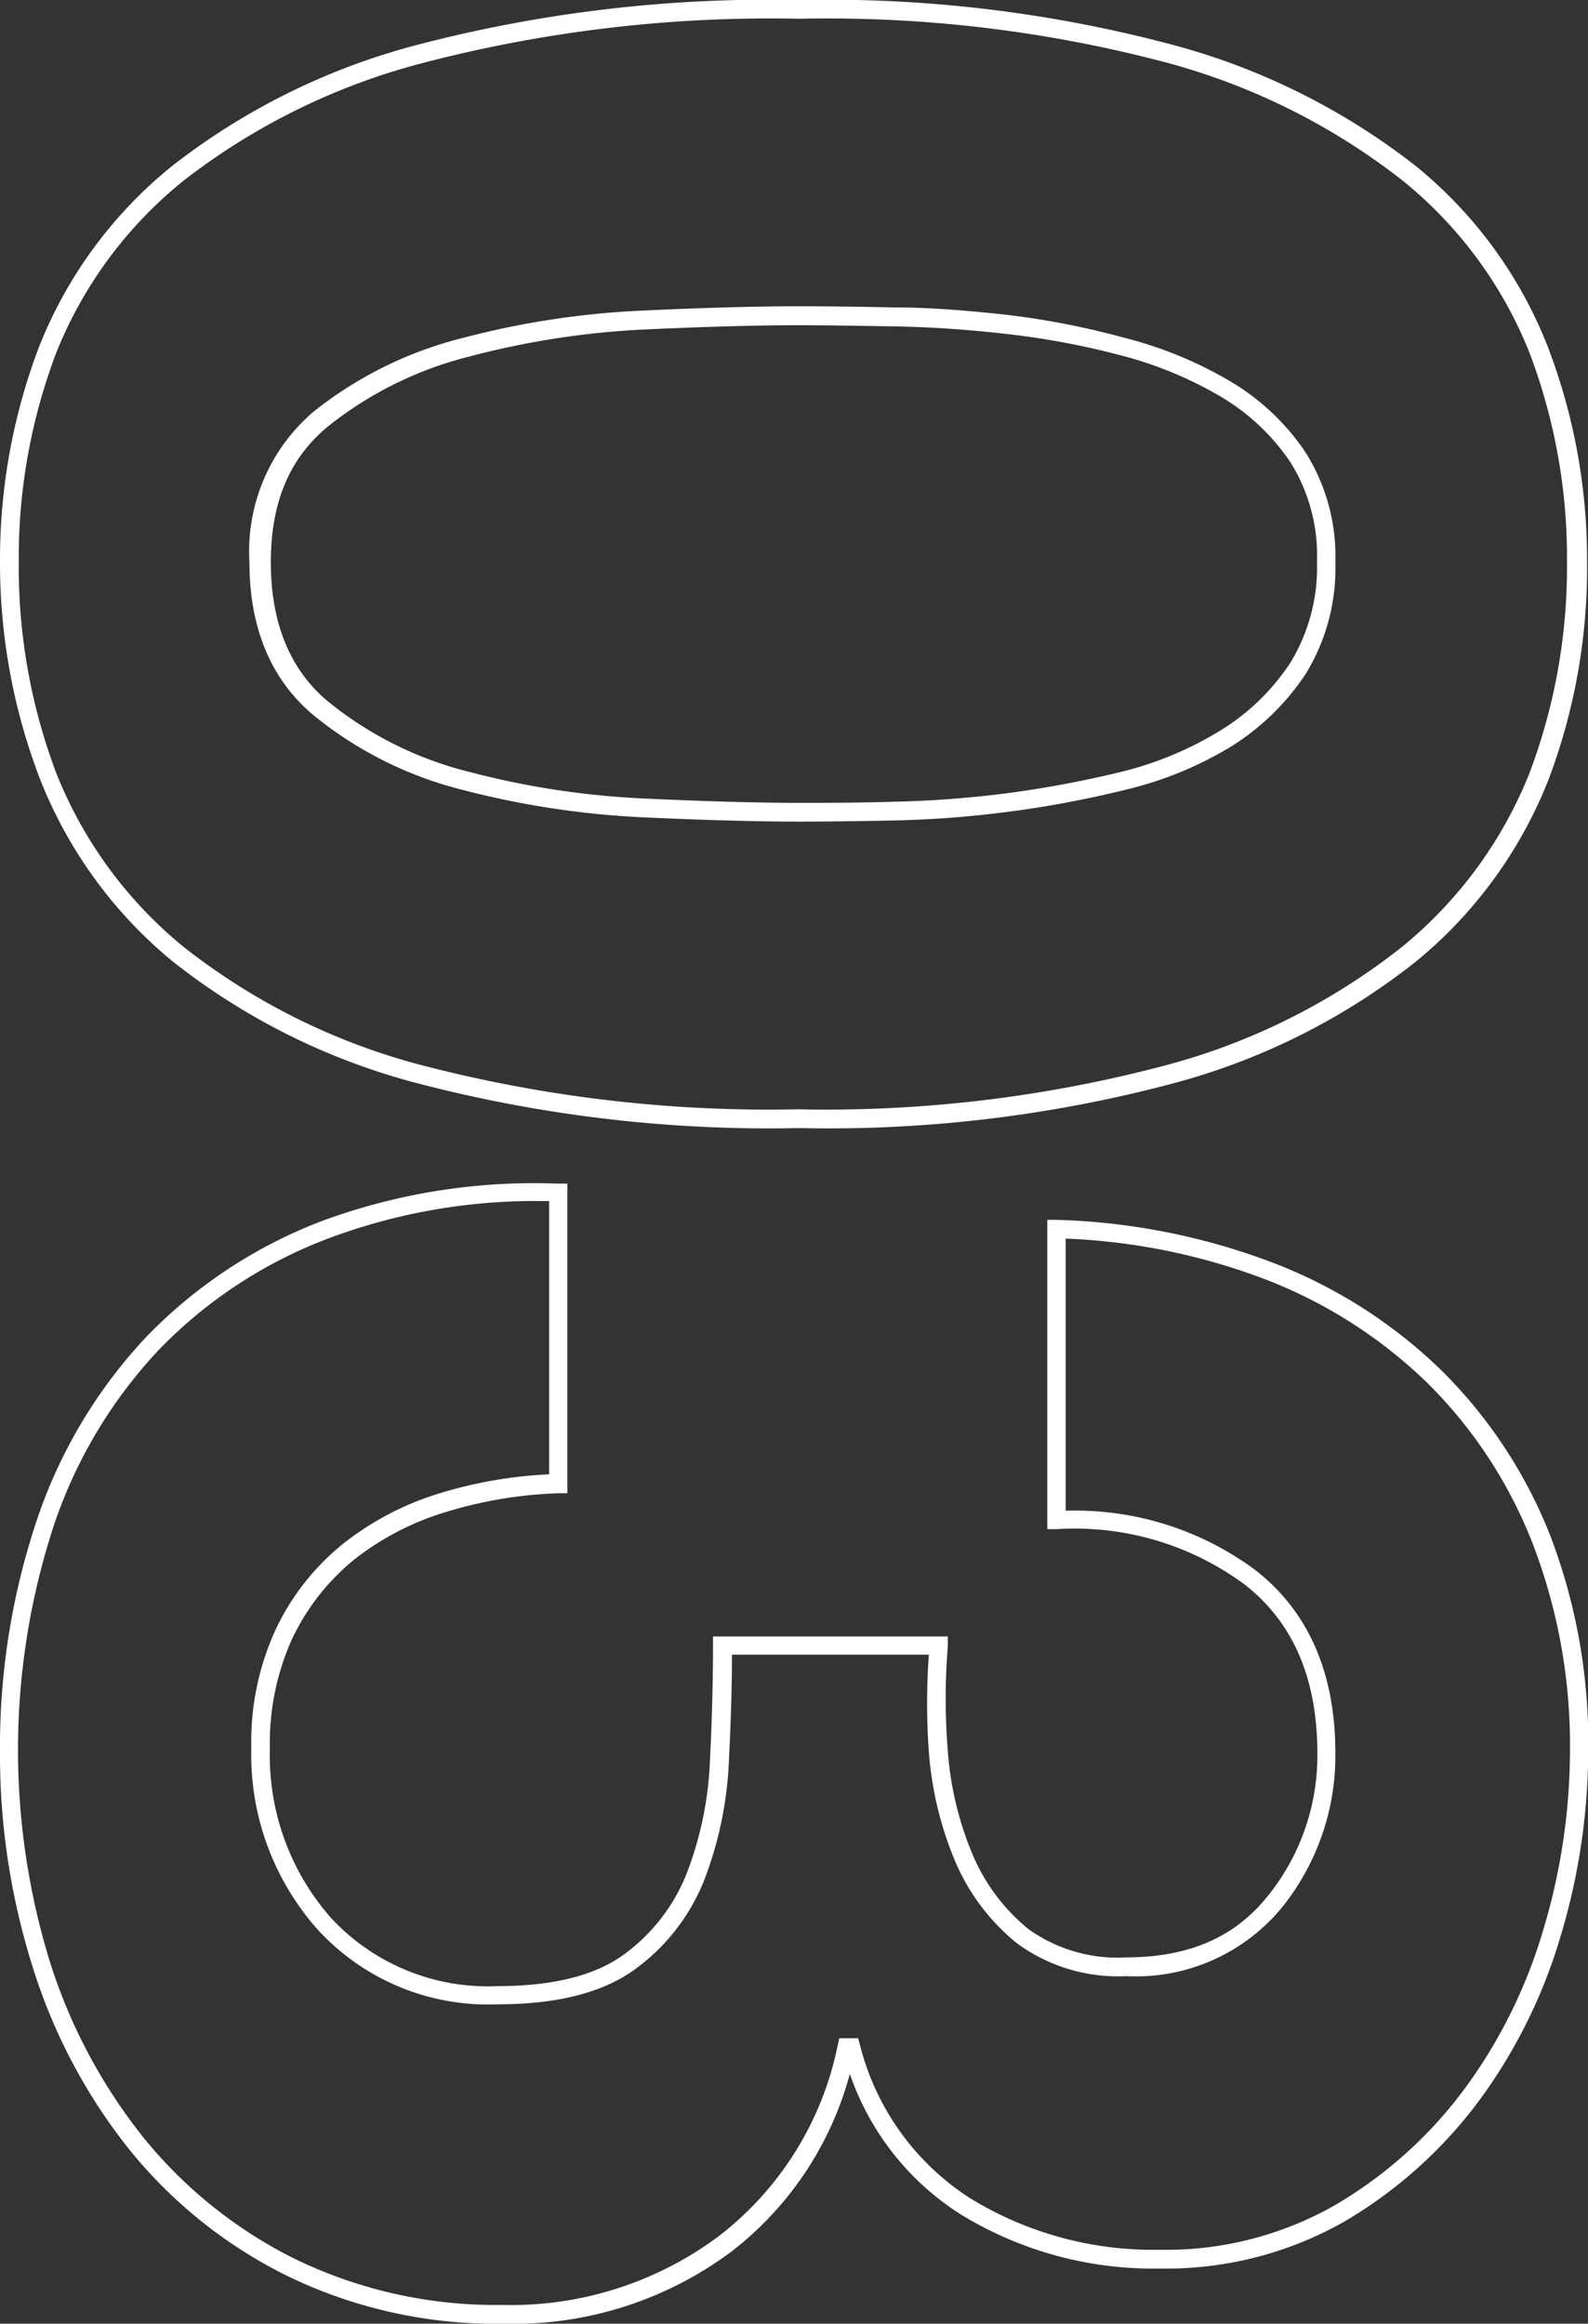 <svg xmlns="http://www.w3.org/2000/svg" viewBox="0 0 84.61 123.82"><rect x="0" y="0" width="84.61" height="123.82" fill="#333333" stroke="none"/><defs><style>.cls-1{isolation:isolate;}.cls-2{fill:#fff;}</style></defs><g id="レイヤー_2" data-name="レイヤー 2"><g id="レイヤー_1-2" data-name="レイヤー 1"><g id="_03" data-name=" 03" class="cls-1"><g class="cls-1"><path class="cls-2" d="M42.59,60.11a74.17,74.17,0,0,1-20.32-2.38A35.43,35.43,0,0,1,9.15,51.19a23.93,23.93,0,0,1-7-9.63A32.13,32.13,0,0,1,0,29.94,31.89,31.89,0,0,1,2.1,18.43,23.49,23.49,0,0,1,9.15,8.86,36,36,0,0,1,22.27,2.38,74.12,74.12,0,0,1,42.59,0,71.34,71.34,0,0,1,62.45,2.38a36.1,36.1,0,0,1,13,6.48,23.37,23.37,0,0,1,7,9.57,31.69,31.69,0,0,1,2.11,11.51A31.93,31.93,0,0,1,82.5,41.56a23.81,23.81,0,0,1-7,9.63,35.51,35.51,0,0,1-13,6.54A71.39,71.39,0,0,1,42.59,60.11ZM42.59,1a73.26,73.26,0,0,0-20,2.34A35.22,35.22,0,0,0,9.79,9.62,22.48,22.48,0,0,0,3,18.79,30.77,30.77,0,0,0,1,29.94,31.09,31.09,0,0,0,3,41.2a22.85,22.85,0,0,0,6.75,9.23,34.71,34.71,0,0,0,12.76,6.34,73.36,73.36,0,0,0,20,2.34,70.57,70.57,0,0,0,19.58-2.34,34.58,34.58,0,0,0,12.64-6.34,22.88,22.88,0,0,0,6.76-9.23,31.09,31.09,0,0,0,2-11.26,30.77,30.77,0,0,0-2-11.15,22.5,22.5,0,0,0-6.76-9.17A35.17,35.17,0,0,0,62.17,3.34h0A70.47,70.47,0,0,0,42.59,1Zm0,42.78c-2.29,0-5.1-.08-8.36-.23a46.63,46.63,0,0,1-9.54-1.45,20.38,20.38,0,0,1-8-4c-2.26-1.9-3.4-4.64-3.4-8.15a9.78,9.78,0,0,1,3.4-8,20.84,20.84,0,0,1,8-3.95,45.3,45.3,0,0,1,9.54-1.45h0c3.22-.15,6-.23,8.36-.23q2.07,0,5,.06c2,0,4,.17,6.09.4A42.85,42.85,0,0,1,59.91,18a21.42,21.42,0,0,1,5.59,2.29,12.46,12.46,0,0,1,4.07,3.83,10.4,10.4,0,0,1,1.58,5.86,10.74,10.74,0,0,1-1.57,5.91,13,13,0,0,1-4.07,3.94A19.54,19.54,0,0,1,59.9,42.1a56.15,56.15,0,0,1-6.21,1.16,56.08,56.08,0,0,1-6.09.46Q44.66,43.78,42.59,43.78Zm0-26.45c-2.31,0-5.11.08-8.31.23h0A44.61,44.61,0,0,0,25,19a19.73,19.73,0,0,0-7.57,3.76c-2,1.67-3,4-3,7.2s1,5.69,3,7.38A19.32,19.32,0,0,0,25,41.13a44.51,44.51,0,0,0,9.33,1.42c3.24.15,6,.23,8.31.23,1.38,0,3,0,5-.06a56.79,56.79,0,0,0,6-.45,57.27,57.27,0,0,0,6.09-1.14A18.49,18.49,0,0,0,65,38.94a11.89,11.89,0,0,0,3.76-3.64,9.74,9.74,0,0,0,1.41-5.36,9.38,9.38,0,0,0-1.41-5.3A11.54,11.54,0,0,0,65,21.11a20.69,20.69,0,0,0-5.34-2.19,42,42,0,0,0-6.08-1.13c-2-.23-4.06-.37-6-.4S44,17.33,42.59,17.33Z"/><path class="cls-2" d="M26.83,123.82a25.41,25.41,0,0,1-11.49-2.53,25.07,25.07,0,0,1-8.44-6.74,29.73,29.73,0,0,1-5.15-9.71A37.5,37.5,0,0,1,0,93.42,38,38,0,0,1,2,80.89a26.57,26.57,0,0,1,5.81-9.67,25.8,25.8,0,0,1,9.32-6.15,32.68,32.68,0,0,1,12.61-2h.49v16.5h-.48a22.92,22.92,0,0,0-6,1,14.8,14.8,0,0,0-4.9,2.55,12.19,12.19,0,0,0-3.26,4.15,13.49,13.49,0,0,0-1.21,5.93,13.06,13.06,0,0,0,3.26,9,11.38,11.38,0,0,0,8.89,3.63c2.94,0,5.2-.57,6.72-1.69a9.79,9.79,0,0,0,3.34-4.32,18.7,18.7,0,0,0,1.23-5.88c.11-2.16.17-4.26.17-6.24v-.5H50.5l0,.54a34.37,34.37,0,0,0,0,5.56h0a17.48,17.48,0,0,0,1.28,5.42,10.27,10.27,0,0,0,3,4.06A8.12,8.12,0,0,0,60,104.3c3.32,0,5.78-1.06,7.54-3.26a11.9,11.9,0,0,0,2.65-7.62c0-4-1.31-7-3.89-9a15.25,15.25,0,0,0-10-2.94h-.5V65h.51a35.21,35.21,0,0,1,11.5,2.28,26.42,26.42,0,0,1,9,5.75,25.57,25.57,0,0,1,5.81,8.85,30.87,30.87,0,0,1,2,11.45,34.4,34.4,0,0,1-1.46,9.81A28.26,28.26,0,0,1,78.76,112a24.24,24.24,0,0,1-7.17,6.4,19.23,19.23,0,0,1-9.8,2.48,19.63,19.63,0,0,1-10.61-2.89,14.41,14.41,0,0,1-5.9-7.48,17.79,17.79,0,0,1-6.3,9.46A19.42,19.42,0,0,1,26.83,123.82ZM29,64a31.38,31.38,0,0,0-11.53,2,24.66,24.66,0,0,0-9,5.92,25.48,25.48,0,0,0-5.58,9.3,38.39,38.39,0,0,0-.23,23.32,29,29,0,0,0,5,9.38,24.28,24.28,0,0,0,8.12,6.48,24.52,24.52,0,0,0,11,2.42,18.51,18.51,0,0,0,11.55-3.69A17.13,17.13,0,0,0,44.63,109l.09-.39h1l.1.36a13.68,13.68,0,0,0,5.88,8.17,18.64,18.64,0,0,0,10.08,2.74,18.18,18.18,0,0,0,9.3-2.35A23.13,23.13,0,0,0,78,111.35a27.25,27.25,0,0,0,4.23-8.53,33.39,33.39,0,0,0,1.42-9.52,29.94,29.94,0,0,0-2-11.08,24.59,24.59,0,0,0-5.58-8.51,25.52,25.52,0,0,0-8.63-5.53A33.5,33.5,0,0,0,56.78,66V80.5a16.11,16.11,0,0,1,10.09,3.15c2.84,2.2,4.28,5.49,4.28,9.77a12.92,12.92,0,0,1-2.87,8.25A10.08,10.08,0,0,1,60,105.3a9.08,9.08,0,0,1-5.84-1.77,11.3,11.3,0,0,1-3.31-4.45,18.62,18.62,0,0,1-1.36-5.74h0a35.86,35.86,0,0,1,0-5.17H39c0,1.85-.07,3.79-.17,5.79a19.89,19.89,0,0,1-1.3,6.2,10.76,10.76,0,0,1-3.68,4.76c-1.69,1.25-4.15,1.88-7.31,1.88a12.31,12.31,0,0,1-9.63-4,14,14,0,0,1-3.52-9.65,14.32,14.32,0,0,1,1.32-6.37,13,13,0,0,1,3.52-4.48,15.6,15.6,0,0,1,5.23-2.74,23.58,23.58,0,0,1,5.8-1V64Z"/></g></g></g></g></svg>